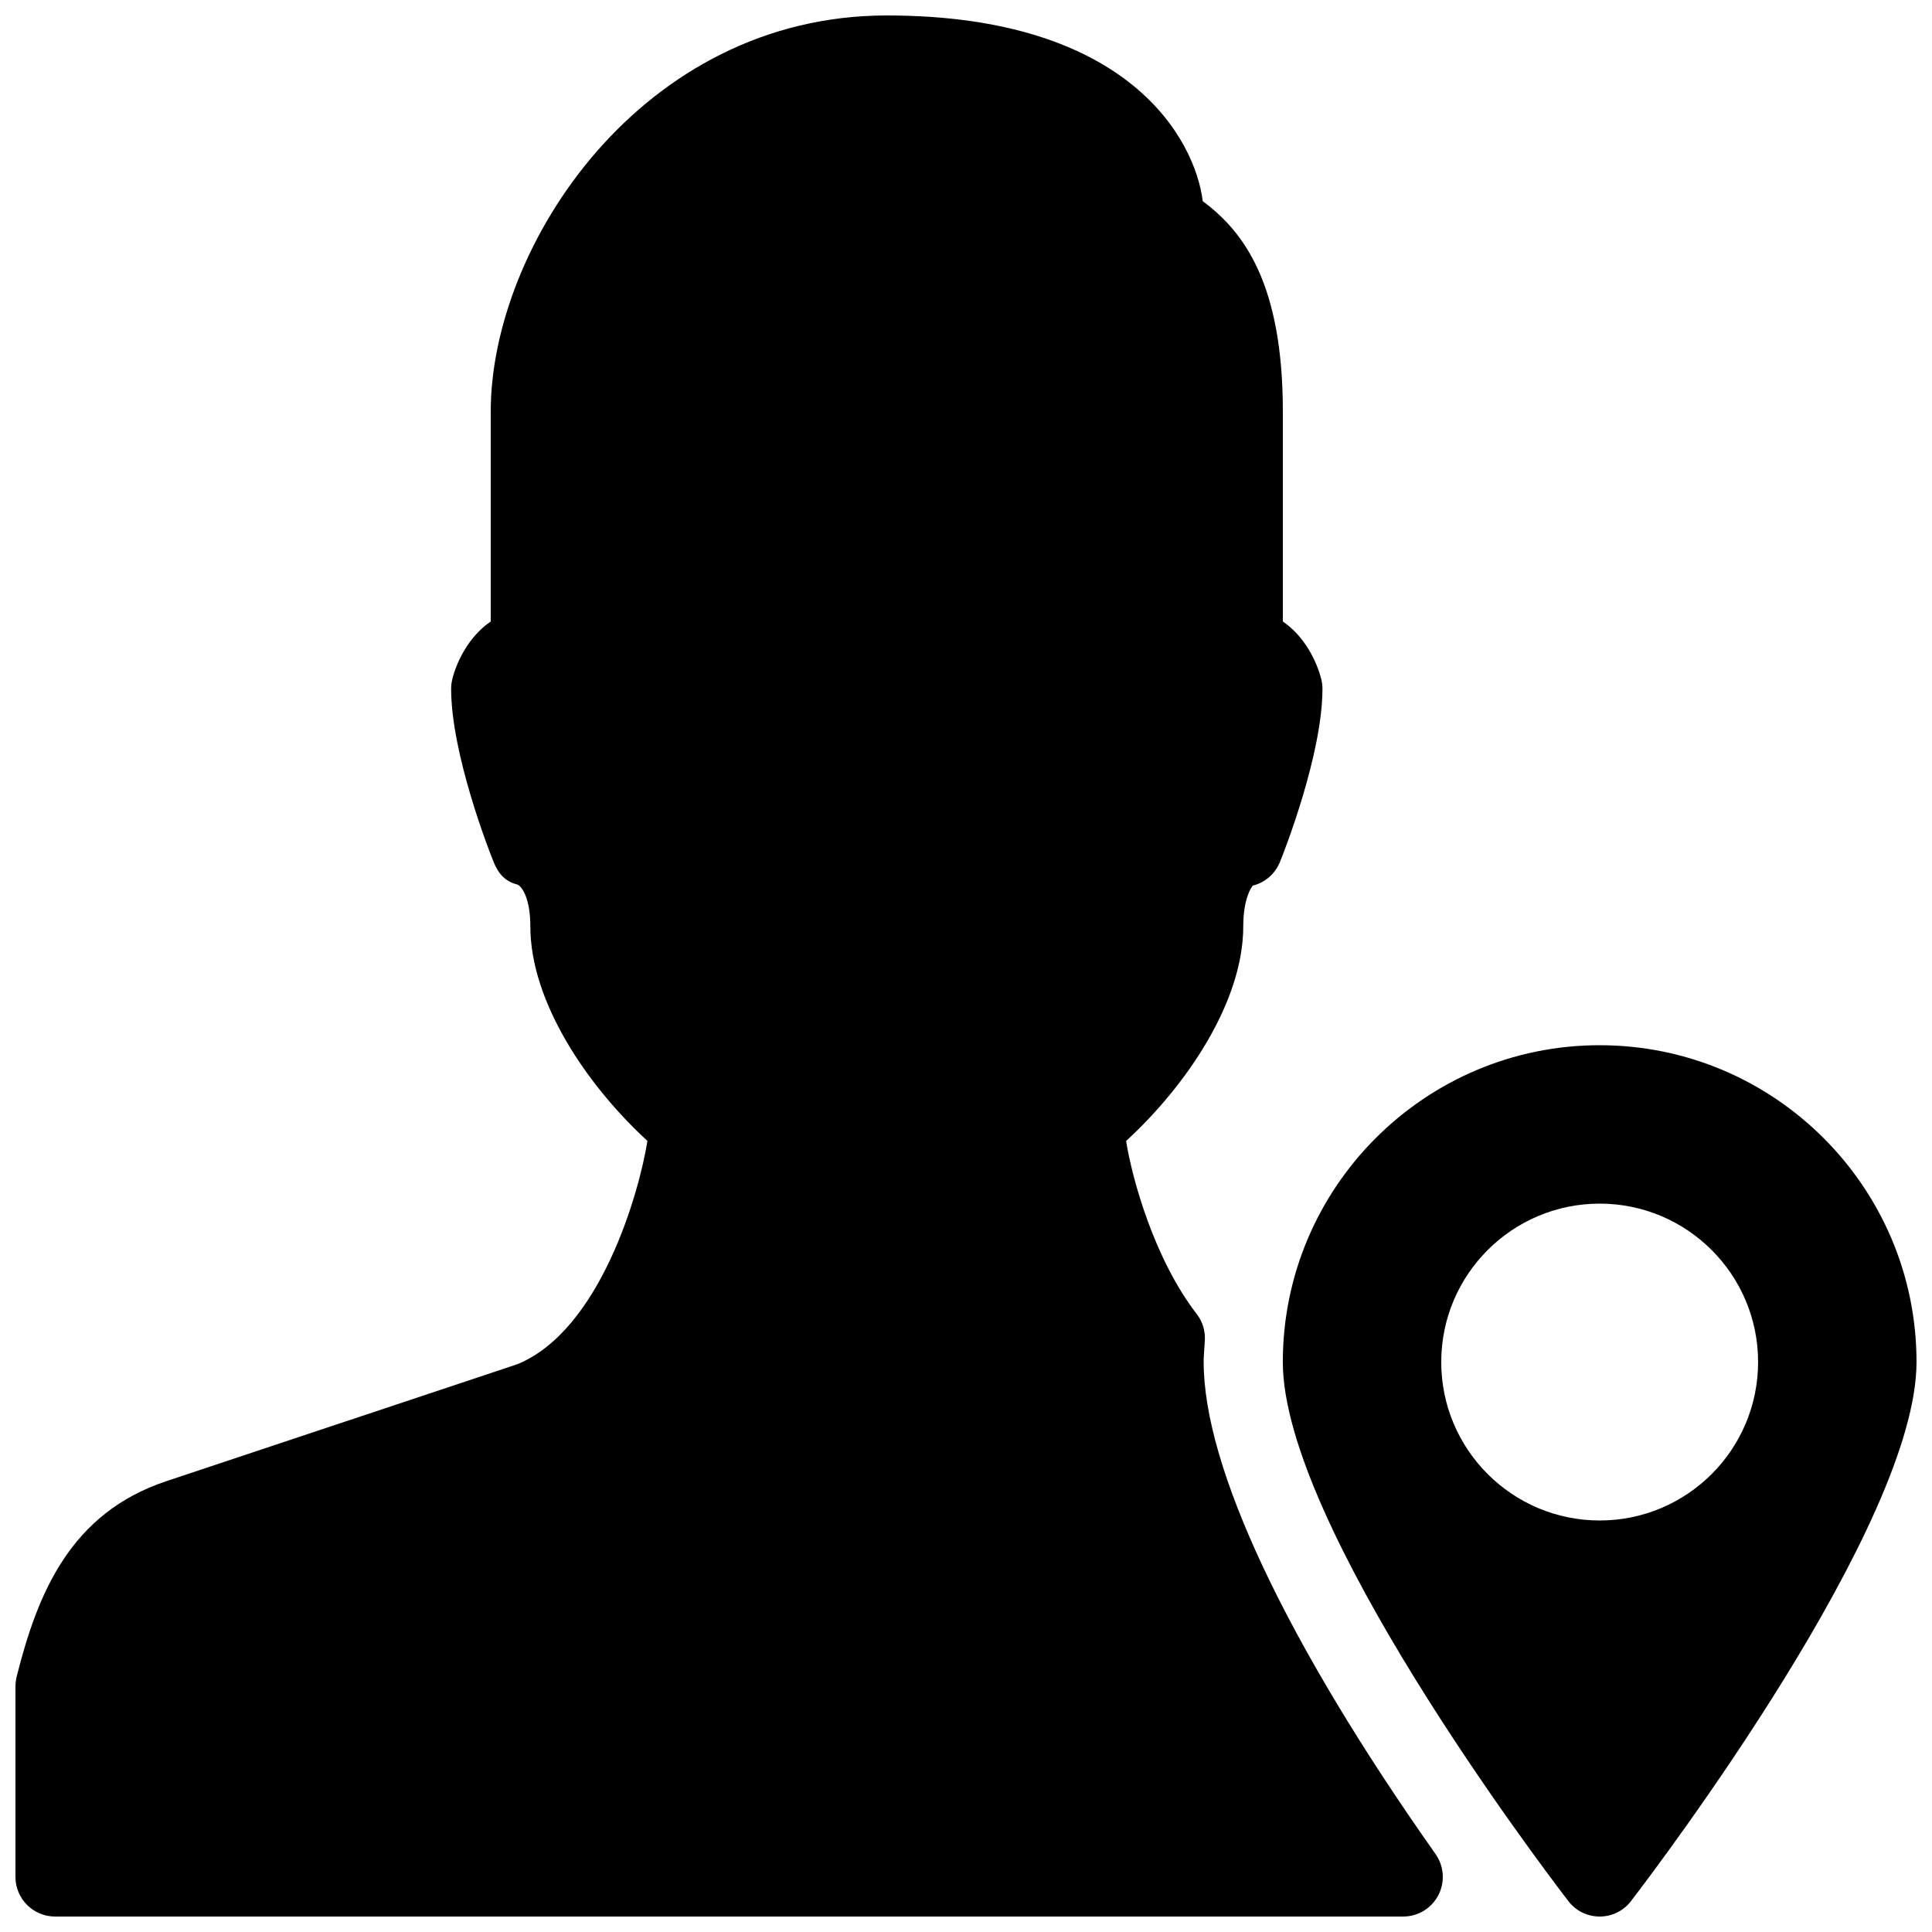 <?xml version="1.0" encoding="UTF-8"?>
<!-- Uploaded to: SVG Repo, www.svgrepo.com, Generator: SVG Repo Mixer Tools -->
<svg width="800px" height="800px" version="1.1" viewBox="144 144 512 512" xmlns="http://www.w3.org/2000/svg">
 <defs>
  <clipPath id="b">
   <path d="m148.09 148.09h378.91v503.81h-378.91z"/>
  </clipPath>
  <clipPath id="a">
   <path d="m483 420h168.9v231.9h-168.9z"/>
  </clipPath>
 </defs>
 <g>
  <g clip-path="url(#b)">
   <path d="m462.98 504.96c0-1.301 0.105-2.562 0.316-5.731 0.148-2.519-0.609-5.016-2.164-7.012-11.25-14.59-17.109-35.812-18.703-45.848 16.055-14.734 31.047-36.922 31.047-56.863 0-7.43 2.203-10.496 2.539-10.812 3.273-0.82 5.941-3.148 7.199-6.297 1.176-2.856 11.25-28.613 11.25-45.867 0-0.859-0.105-1.723-0.316-2.539-1.156-4.617-4.367-11.336-10.18-15.281v-55.652c0-33.816-10.328-47.672-21.223-55.734-2.035-16.289-19.48-49.227-83.734-49.227-65.035 0-104.96 61.129-104.96 104.96v55.648c-5.816 3.949-9.047 10.664-10.184 15.281-0.207 0.82-0.312 1.68-0.312 2.543 0 17.254 10.078 43.012 11.25 45.887 1.258 3.129 3.086 5.207 6.383 6.023 1.156 0.57 3.359 3.633 3.359 11.066 0 19.922 14.969 42.109 31.027 56.848-2.184 13.75-12.449 50.004-34.344 59.133l-93.164 31.047c-25.59 8.523-34.176 29.977-39.676 51.891-0.188 0.84-0.293 1.703-0.293 2.562v50.422c0 5.793 4.703 10.496 10.496 10.496h357.27c3.926 0 7.516-2.184 9.32-5.668 1.805-3.484 1.512-7.684-0.754-10.895-39.617-56.176-61.445-102.48-61.445-130.38z"/>
  </g>
  <g clip-path="url(#a)">
   <path d="m567.93 420.99c-46.309 0-83.969 37.66-83.969 83.969 0 42.887 67.887 132.73 75.656 142.83 1.953 2.602 5.059 4.113 8.312 4.113s6.359-1.512 8.312-4.113c7.769-10.098 75.656-99.945 75.656-142.83 0-46.309-37.66-83.965-83.969-83.965zm0 41.984c23.176 0 41.984 18.809 41.984 41.984 0 23.176-18.809 41.984-41.984 41.984-23.176 0-41.984-18.809-41.984-41.984 0-23.176 18.812-41.984 41.984-41.984z"/>
  </g>
 </g>
</svg>